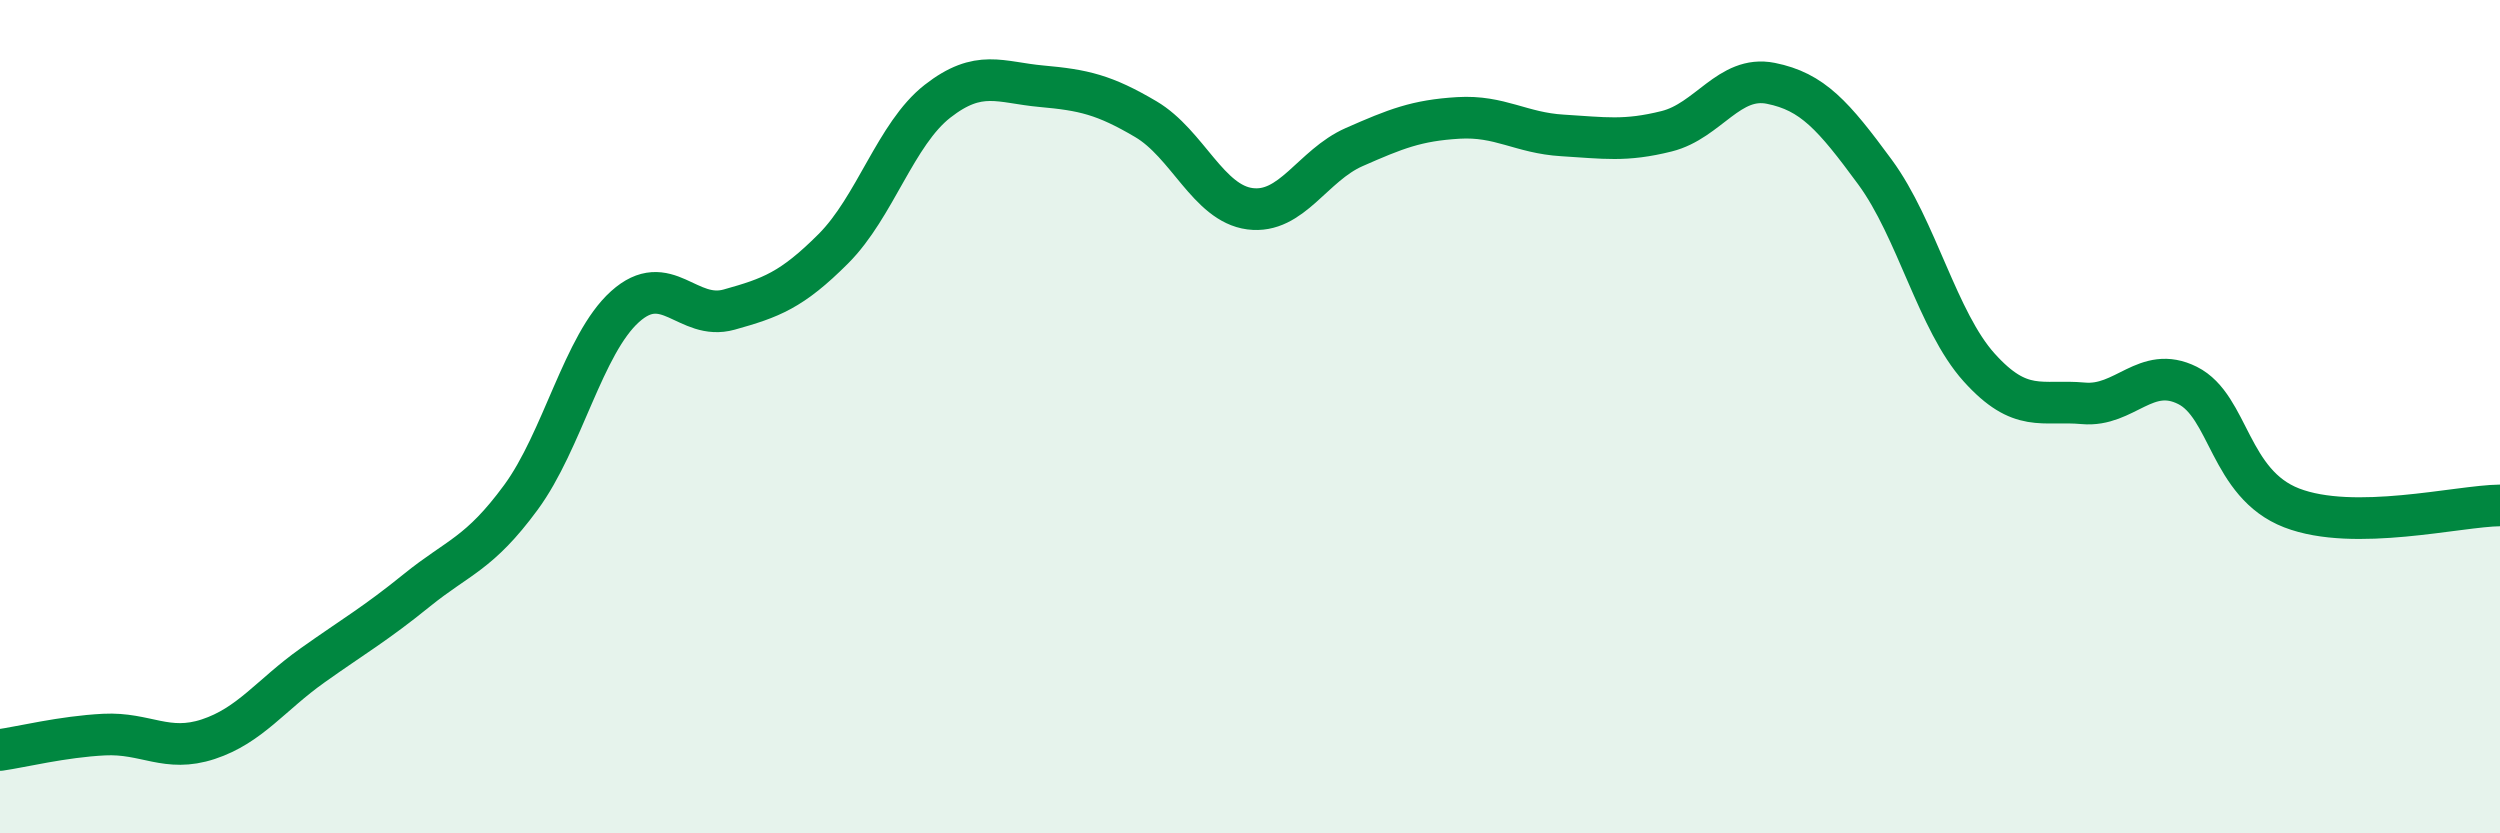 
    <svg width="60" height="20" viewBox="0 0 60 20" xmlns="http://www.w3.org/2000/svg">
      <path
        d="M 0,18 C 0.5,17.93 1.5,17.68 2.5,17.63 C 3.5,17.58 4,18.07 5,17.74 C 6,17.41 6.5,16.68 7.5,15.97 C 8.5,15.26 9,14.98 10,14.17 C 11,13.36 11.5,13.3 12.5,11.94 C 13.5,10.58 14,8.26 15,7.36 C 16,6.46 16.5,7.71 17.5,7.43 C 18.5,7.15 19,6.97 20,5.97 C 21,4.97 21.5,3.21 22.5,2.43 C 23.5,1.65 24,1.98 25,2.07 C 26,2.16 26.5,2.27 27.5,2.86 C 28.5,3.45 29,4.88 30,5.01 C 31,5.14 31.5,3.97 32.5,3.53 C 33.5,3.09 34,2.89 35,2.83 C 36,2.77 36.5,3.19 37.5,3.25 C 38.5,3.31 39,3.4 40,3.15 C 41,2.9 41.5,1.8 42.5,2 C 43.5,2.2 44,2.77 45,4.13 C 46,5.49 46.5,7.71 47.5,8.82 C 48.5,9.93 49,9.59 50,9.68 C 51,9.77 51.5,8.75 52.5,9.25 C 53.5,9.75 53.5,11.61 55,12.19 C 56.5,12.77 59,12.14 60,12.13L60 20L0 20Z"
        fill="#008740"
        opacity="0.1"
        stroke-linecap="round"
        stroke-linejoin="round"
      />
      <path
        d="M 0,18 C 0.5,17.93 1.5,17.68 2.5,17.63 C 3.5,17.58 4,18.07 5,17.74 C 6,17.41 6.5,16.68 7.5,15.97 C 8.5,15.26 9,14.98 10,14.17 C 11,13.36 11.5,13.3 12.5,11.94 C 13.5,10.58 14,8.26 15,7.36 C 16,6.46 16.5,7.71 17.5,7.43 C 18.5,7.15 19,6.97 20,5.97 C 21,4.97 21.5,3.21 22.5,2.43 C 23.5,1.65 24,1.98 25,2.07 C 26,2.16 26.5,2.27 27.5,2.86 C 28.5,3.45 29,4.88 30,5.01 C 31,5.14 31.5,3.97 32.5,3.53 C 33.5,3.09 34,2.89 35,2.83 C 36,2.77 36.5,3.19 37.5,3.25 C 38.5,3.31 39,3.4 40,3.15 C 41,2.9 41.5,1.8 42.5,2 C 43.5,2.2 44,2.77 45,4.13 C 46,5.49 46.5,7.71 47.5,8.82 C 48.5,9.93 49,9.59 50,9.68 C 51,9.77 51.5,8.75 52.5,9.25 C 53.5,9.75 53.5,11.61 55,12.19 C 56.5,12.77 59,12.14 60,12.13"
        stroke="#008740"
        stroke-width="1"
        fill="none"
        stroke-linecap="round"
        stroke-linejoin="round"
      />
    </svg>
  